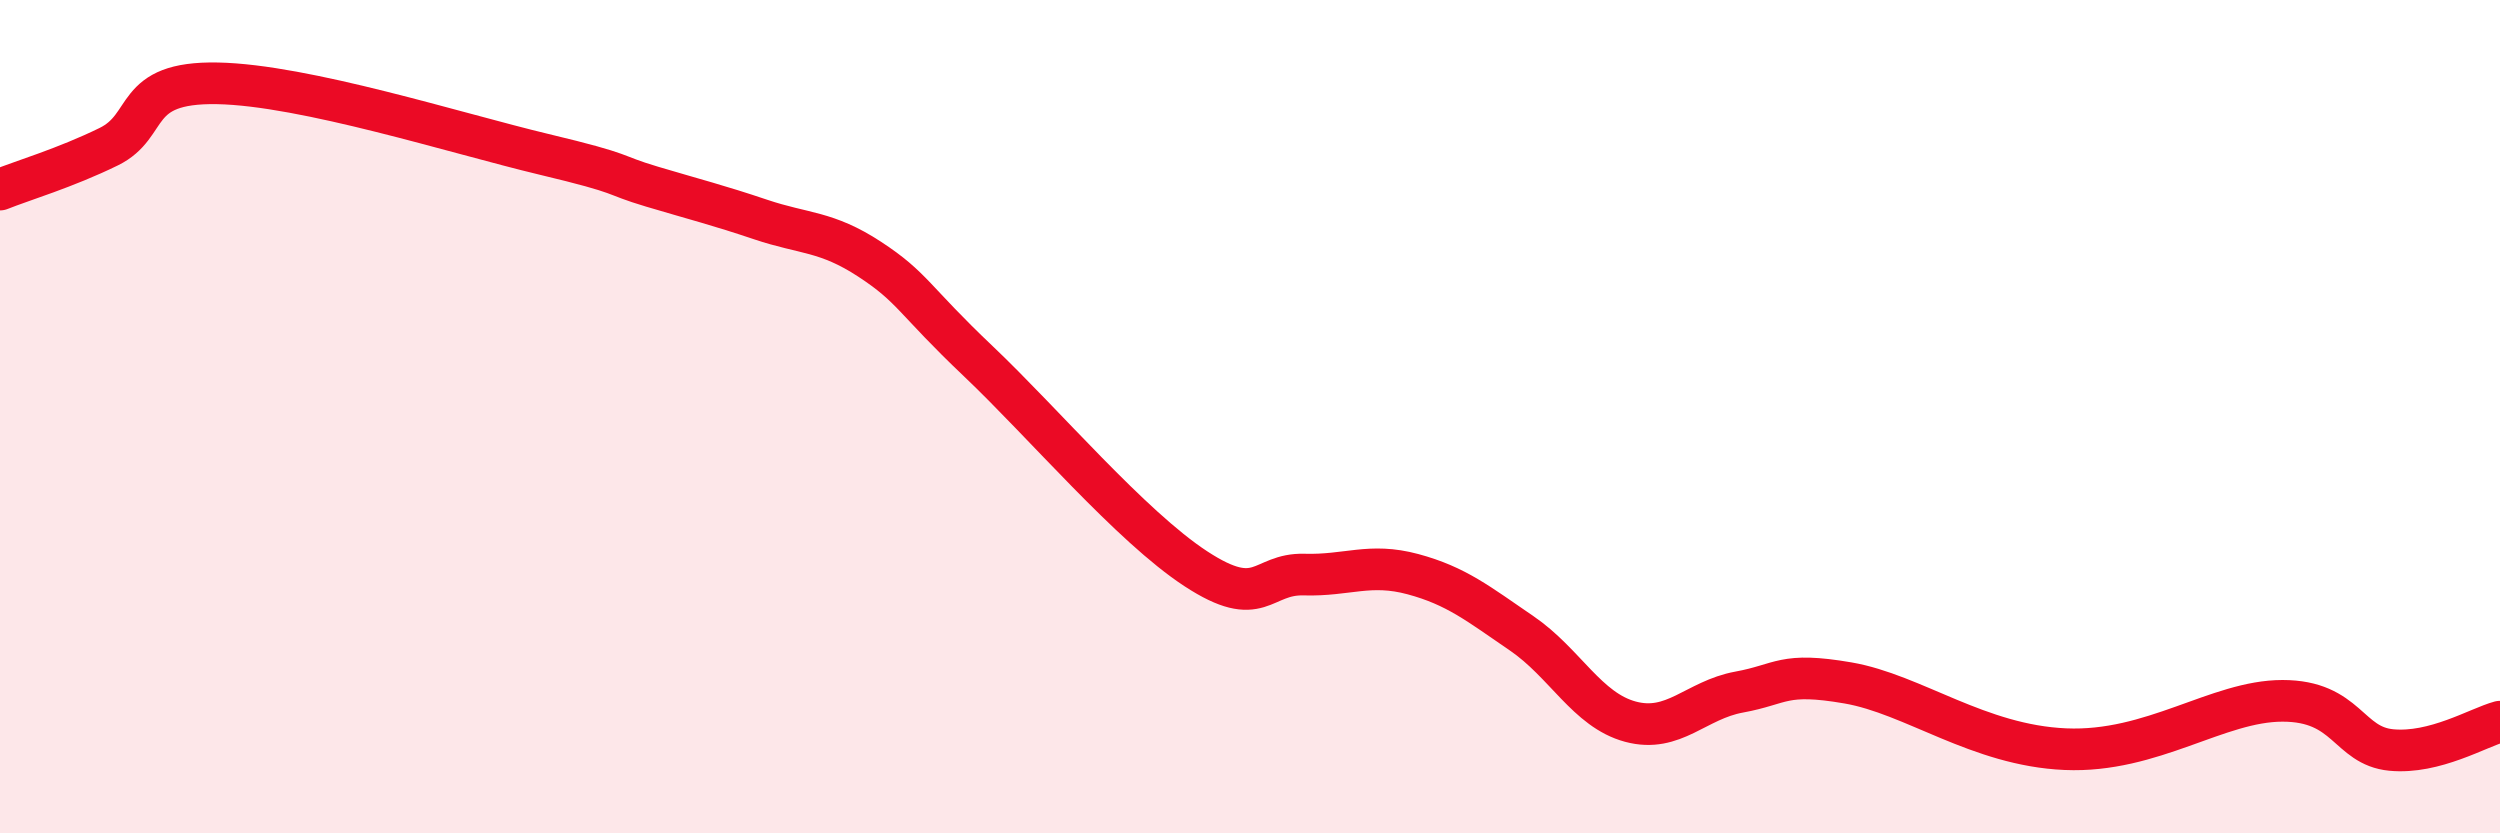 
    <svg width="60" height="20" viewBox="0 0 60 20" xmlns="http://www.w3.org/2000/svg">
      <path
        d="M 0,4.55 C 0.52,4.34 1.57,4.03 2.61,3.52 C 3.65,3.01 3.13,1.96 5.22,2 C 7.31,2.04 10.95,3.2 13.04,3.7 C 15.13,4.2 14.61,4.17 15.65,4.48 C 16.69,4.79 17.22,4.92 18.26,5.27 C 19.3,5.62 19.83,5.54 20.87,6.22 C 21.91,6.9 21.91,7.18 23.48,8.67 C 25.05,10.16 27.14,12.63 28.7,13.65 C 30.26,14.67 30.26,13.76 31.3,13.79 C 32.34,13.82 32.87,13.5 33.91,13.78 C 34.95,14.06 35.48,14.49 36.52,15.2 C 37.56,15.91 38.09,17.04 39.13,17.32 C 40.17,17.6 40.7,16.8 41.74,16.61 C 42.78,16.42 42.78,16.12 44.35,16.39 C 45.92,16.66 47.48,17.89 49.57,17.98 C 51.66,18.07 53.22,16.82 54.78,16.82 C 56.34,16.82 56.35,17.9 57.39,18 C 58.43,18.1 59.48,17.46 60,17.32L60 20L0 20Z"
        fill="#EB0A25"
        opacity="0.1"
        stroke-linecap="round"
        stroke-linejoin="round"
      />
      <path
        d="M 0,4.55 C 0.52,4.34 1.57,4.03 2.61,3.52 C 3.65,3.01 3.13,1.96 5.22,2 C 7.31,2.04 10.95,3.2 13.04,3.7 C 15.13,4.2 14.61,4.17 15.65,4.48 C 16.69,4.79 17.22,4.92 18.26,5.27 C 19.3,5.62 19.83,5.54 20.87,6.22 C 21.91,6.9 21.91,7.18 23.48,8.67 C 25.05,10.16 27.14,12.63 28.7,13.65 C 30.26,14.67 30.26,13.76 31.3,13.79 C 32.34,13.82 32.87,13.5 33.91,13.78 C 34.95,14.06 35.48,14.49 36.52,15.2 C 37.56,15.91 38.09,17.04 39.13,17.32 C 40.17,17.6 40.7,16.8 41.74,16.61 C 42.78,16.42 42.78,16.12 44.35,16.39 C 45.92,16.66 47.48,17.89 49.57,17.98 C 51.66,18.07 53.22,16.82 54.78,16.82 C 56.34,16.82 56.35,17.9 57.39,18 C 58.43,18.1 59.48,17.46 60,17.32"
        stroke="#EB0A25"
        stroke-width="1"
        fill="none"
        stroke-linecap="round"
        stroke-linejoin="round"
      />
    </svg>
  